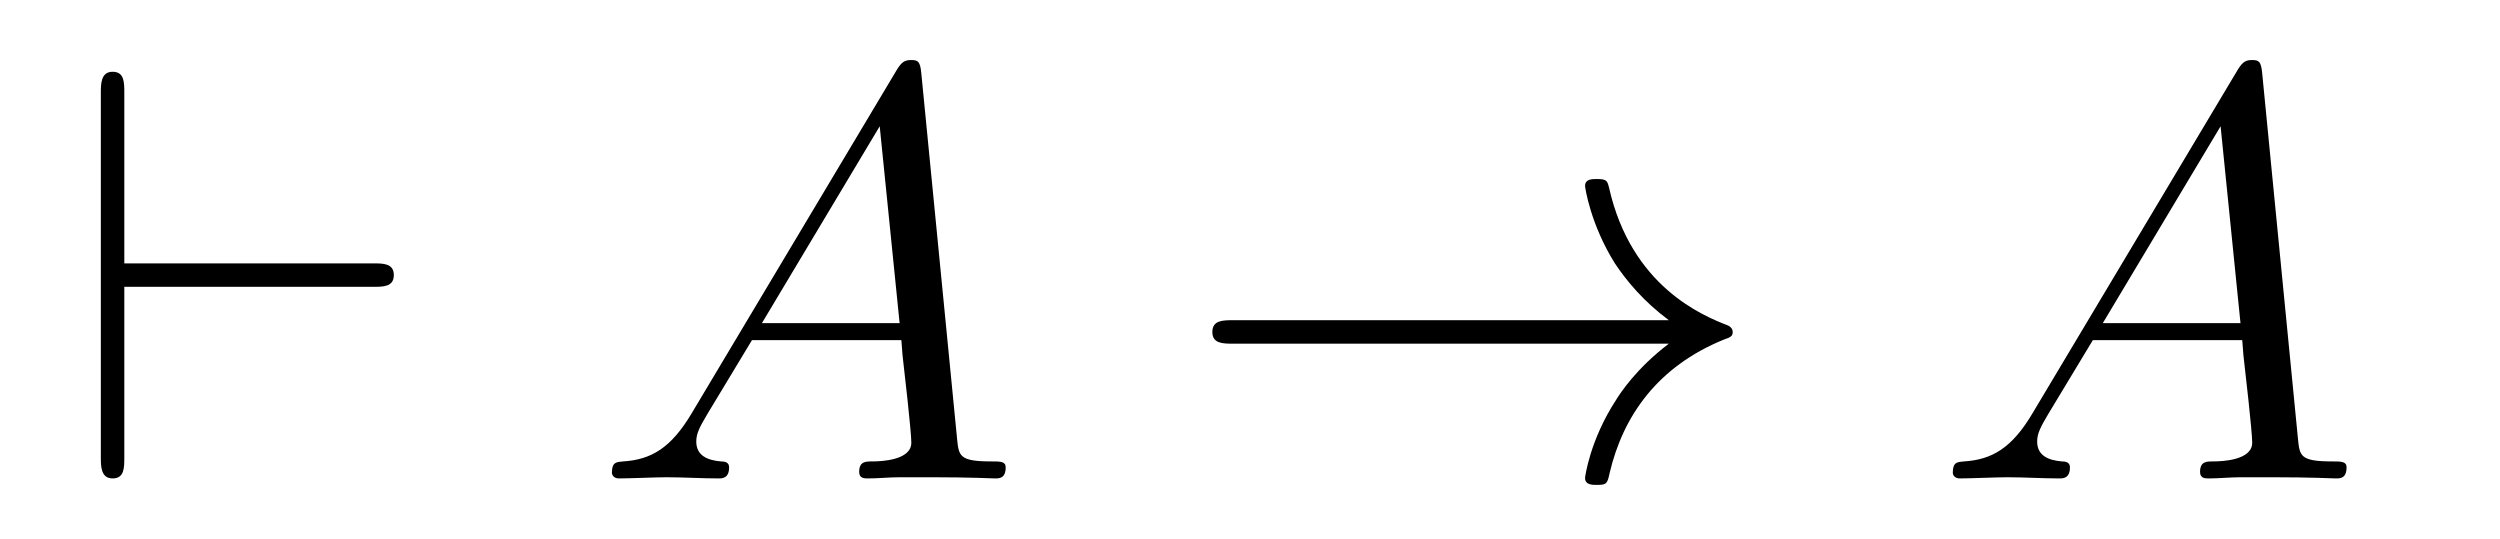 <?xml version='1.0' encoding='UTF-8'?>
<!-- This file was generated by dvisvgm 2.8.1 -->
<svg version='1.1' xmlns='http://www.w3.org/2000/svg' xmlns:xlink='http://www.w3.org/1999/xlink' width='51pt' height='11pt' viewBox='0 -11 51 11'>
<g id='page1'>
<g transform='matrix(1 0 0 -1 -127 653)'>
<path d='M134.616 658.149C134.819 658.149 135.034 658.149 135.034 658.388S134.819 658.627 134.616 658.627H129.536V662.106C129.536 662.321 129.536 662.536 129.297 662.536C129.057 662.536 129.057 662.285 129.057 662.106V654.67C129.057 654.491 129.057 654.24 129.297 654.24C129.536 654.24 129.536 654.455 129.536 654.67V658.149H134.616Z'/>
<path d='M141.109 655.567C140.69 654.862 140.284 654.622 139.71 654.587C139.579 654.575 139.483 654.575 139.483 654.36C139.483 654.288 139.543 654.24 139.626 654.24C139.841 654.24 140.379 654.264 140.595 654.264C140.941 654.264 141.324 654.24 141.659 654.24C141.73 654.24 141.874 654.24 141.874 654.467C141.874 654.575 141.778 654.587 141.706 654.587C141.431 654.611 141.204 654.706 141.204 654.993C141.204 655.16 141.276 655.292 141.431 655.555L142.34 657.061H145.388C145.4 656.953 145.4 656.858 145.412 656.75C145.448 656.44 145.591 655.196 145.591 654.969C145.591 654.611 144.982 654.587 144.79 654.587C144.659 654.587 144.527 654.587 144.527 654.372C144.527 654.24 144.635 654.24 144.707 654.24C144.91 654.24 145.149 654.264 145.352 654.264H146.034C146.763 654.264 147.289 654.24 147.301 654.24C147.384 654.24 147.516 654.24 147.516 654.467C147.516 654.587 147.408 654.587 147.229 654.587C146.572 654.587 146.559 654.694 146.524 655.053L145.794 662.512C145.771 662.751 145.723 662.775 145.591 662.775C145.472 662.775 145.4 662.751 145.293 662.572L141.109 655.567ZM142.543 657.408L144.946 661.424L145.352 657.408H142.543Z'/>
<path d='M161.044 656.989C160.386 656.487 160.064 655.997 159.968 655.842C159.43 655.017 159.335 654.264 159.335 654.252C159.335 654.108 159.478 654.108 159.574 654.108C159.777 654.108 159.789 654.132 159.836 654.348C160.111 655.519 160.817 656.523 162.168 657.073C162.311 657.121 162.347 657.145 162.347 657.228S162.275 657.348 162.251 657.36C161.725 657.563 160.279 658.161 159.825 660.169C159.789 660.313 159.777 660.348 159.574 660.348C159.478 660.348 159.335 660.348 159.335 660.205C159.335 660.181 159.442 659.428 159.944 658.627C160.183 658.268 160.53 657.85 161.044 657.468H152.162C151.947 657.468 151.732 657.468 151.732 657.228C151.732 656.989 151.947 656.989 152.162 656.989H161.044Z'/>
<path d='M168.462 655.567C168.044 654.862 167.638 654.622 167.064 654.587C166.932 654.575 166.837 654.575 166.837 654.36C166.837 654.288 166.897 654.24 166.98 654.24C167.195 654.24 167.733 654.264 167.948 654.264C168.295 654.264 168.678 654.24 169.013 654.24C169.084 654.24 169.227 654.24 169.227 654.467C169.227 654.575 169.132 654.587 169.06 654.587C168.785 654.611 168.558 654.706 168.558 654.993C168.558 655.16 168.63 655.292 168.785 655.555L169.694 657.061H172.742C172.754 656.953 172.754 656.858 172.766 656.75C172.802 656.44 172.945 655.196 172.945 654.969C172.945 654.611 172.336 654.587 172.144 654.587C172.013 654.587 171.881 654.587 171.881 654.372C171.881 654.24 171.989 654.24 172.061 654.24C172.264 654.24 172.503 654.264 172.706 654.264H173.388C174.117 654.264 174.643 654.24 174.655 654.24C174.738 654.24 174.87 654.24 174.87 654.467C174.87 654.587 174.762 654.587 174.583 654.587C173.926 654.587 173.913 654.694 173.878 655.053L173.148 662.512C173.125 662.751 173.077 662.775 172.945 662.775C172.826 662.775 172.754 662.751 172.647 662.572L168.462 655.567ZM169.897 657.408L172.3 661.424L172.706 657.408H169.897Z'/>
</g>
</g>
</svg>